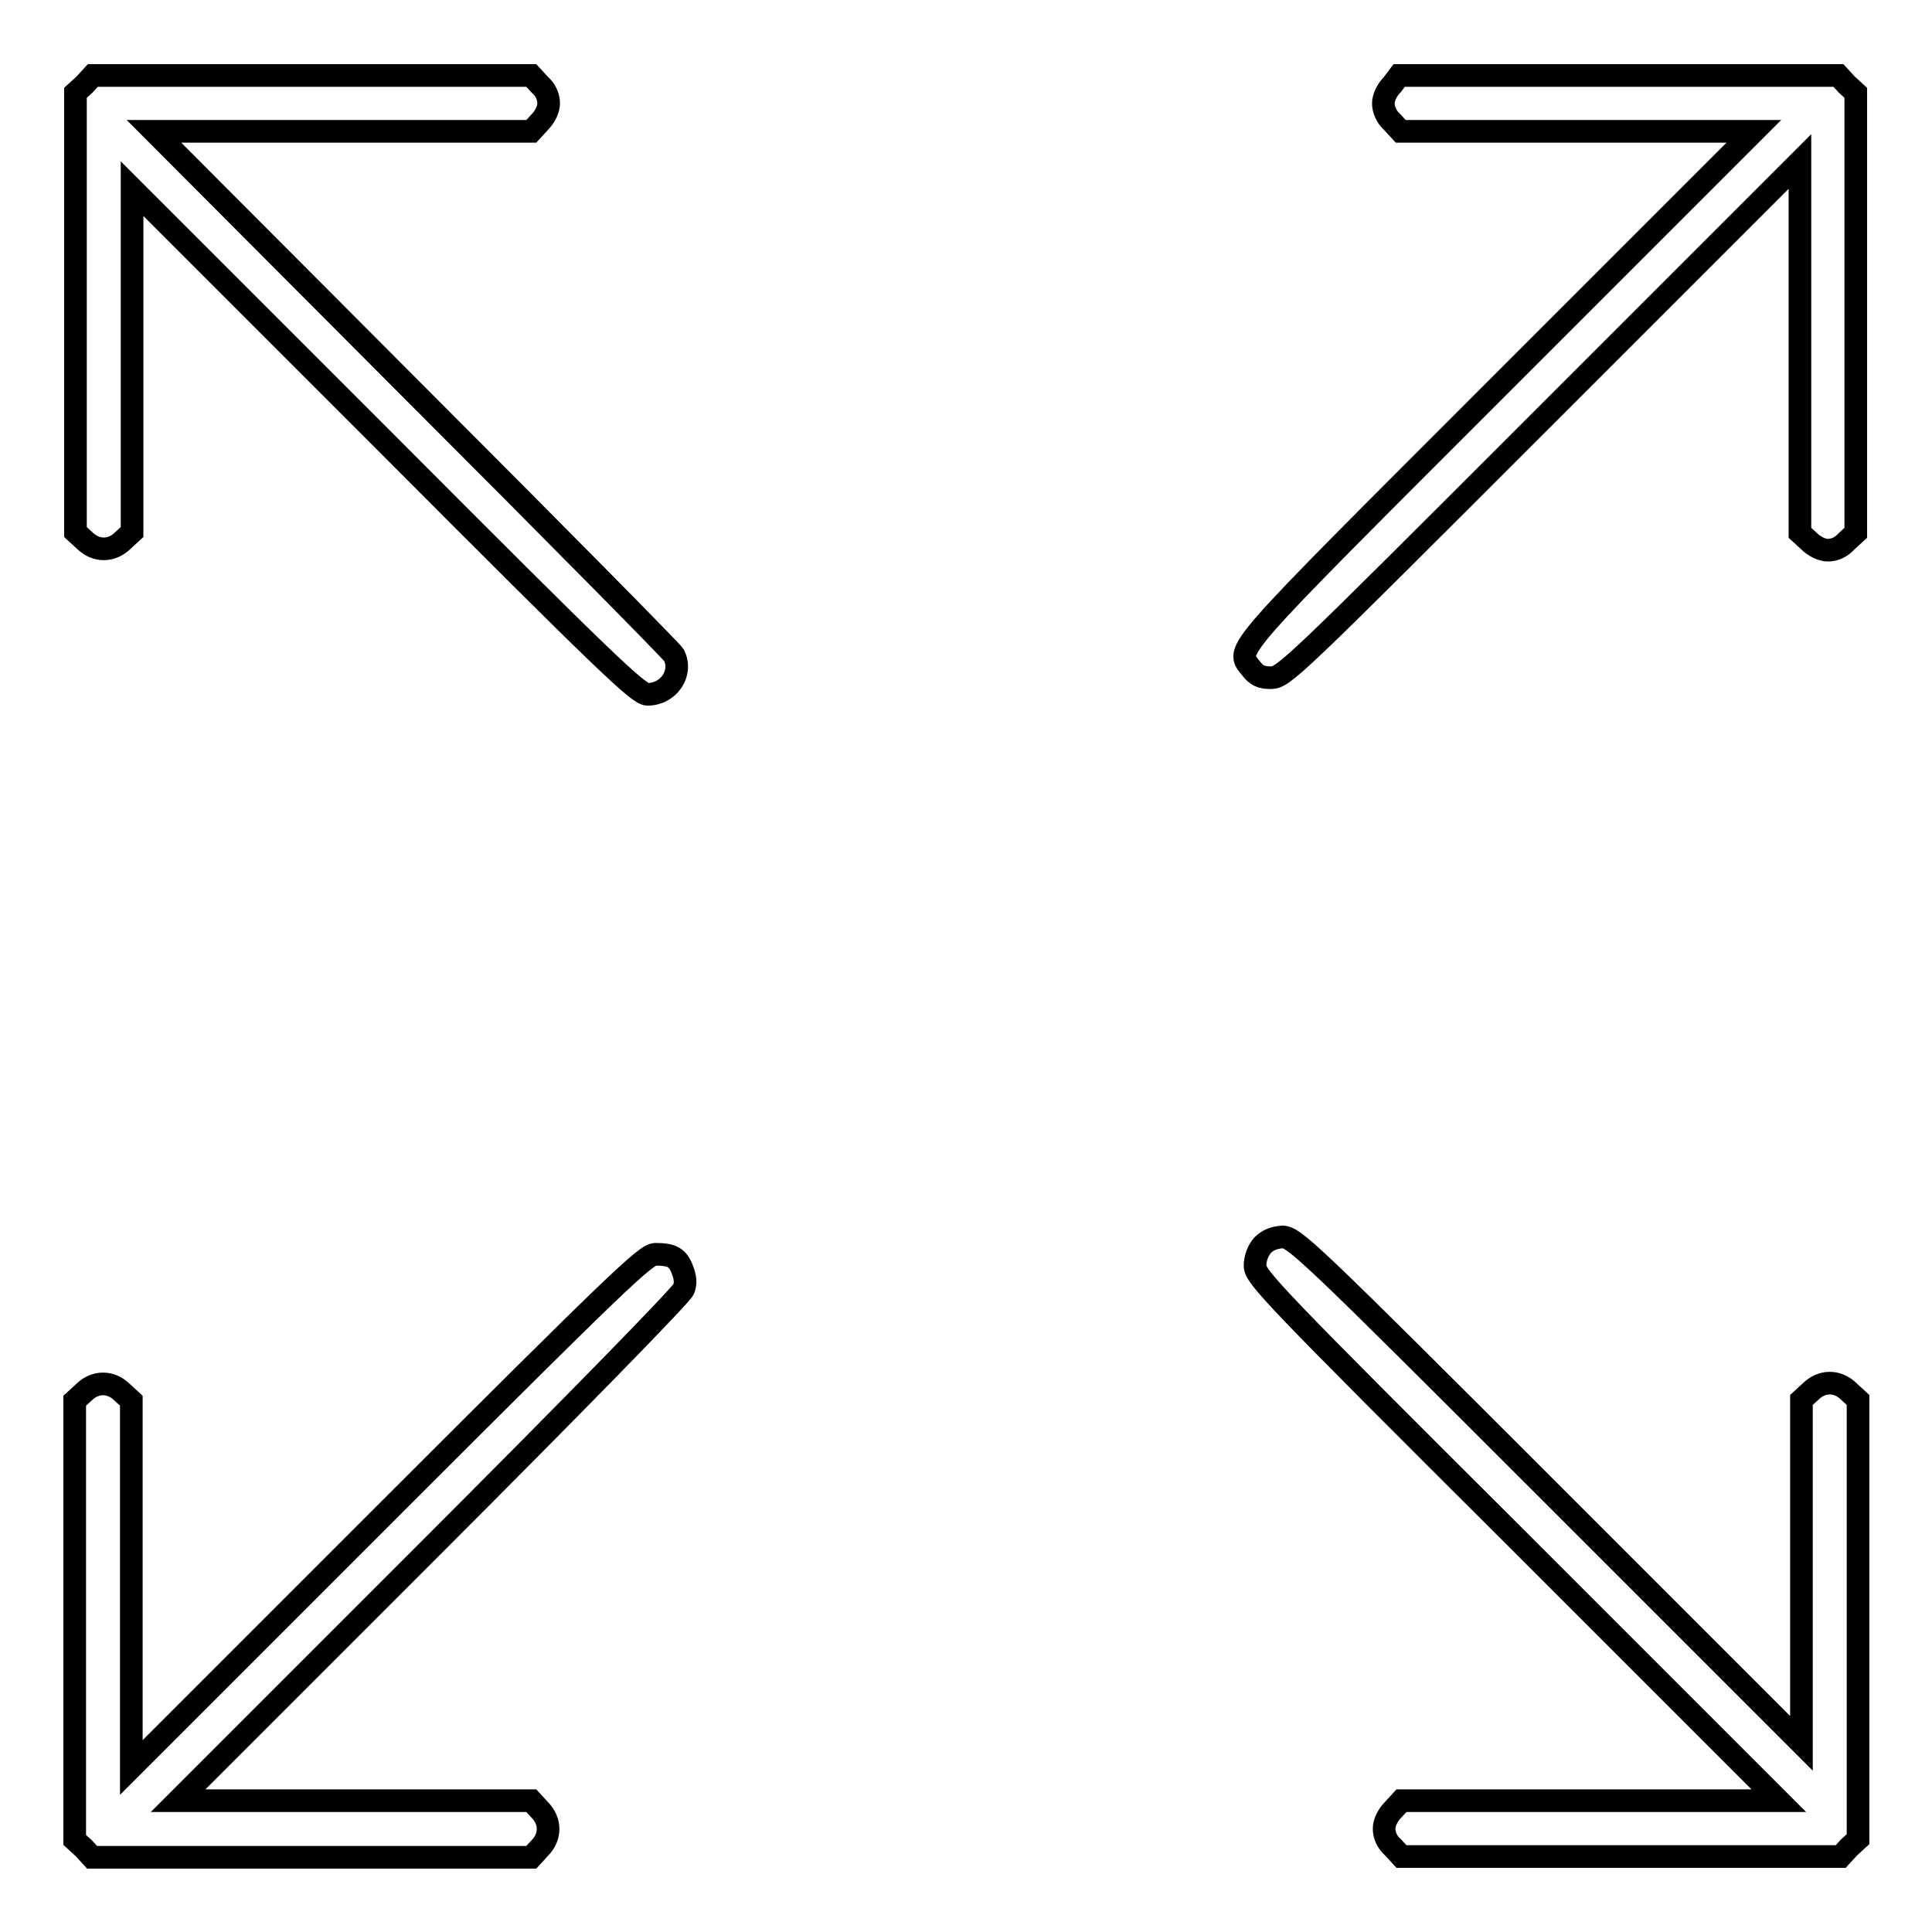 <?xml version="1.0" encoding="utf-8"?>
<!-- Svg Vector Icons : http://www.onlinewebfonts.com/icon -->
<!DOCTYPE svg PUBLIC "-//W3C//DTD SVG 1.1//EN" "http://www.w3.org/Graphics/SVG/1.1/DTD/svg11.dtd">
<svg version="1.1" xmlns="http://www.w3.org/2000/svg" xmlns:xlink="http://www.w3.org/1999/xlink" x="0px" y="0px" viewBox="0 0 256 256" enable-background="new 0 0 256 256" xml:space="preserve">
<g><g><g><path stroke-width="3" fill-opacity="0" stroke="#000000"  d="M11.2,11.2L10,12.3v29.1v29.1l1.2,1.1c1.5,1.5,3.6,1.5,5.1,0l1.2-1.1V47.7V25l33.6,33.6C80.5,88.1,84.6,92,85.8,92c2.8,0,4.7-2.8,3.5-5.2C89,86.3,73.3,70.4,54.5,51.6L20.4,17.4h25h25l1.1-1.2c0.7-0.7,1.2-1.7,1.2-2.5c0-0.9-0.4-1.8-1.2-2.5L70.4,10H41.3H12.3L11.2,11.2z"/><path stroke-width="3" fill-opacity="0" stroke="#000000"  d="M184.5,11.2c-0.7,0.7-1.2,1.7-1.2,2.5s0.4,1.8,1.2,2.5l1.1,1.2H209h23.4l-33.8,33.8c-36.2,36.2-34.9,34.7-32.8,37.4c0.7,0.9,1.3,1.2,2.6,1.2c1.7,0,3-1.3,35.9-34.2l34.2-34.2v24.6v24.6l1.2,1.1c0.7,0.7,1.7,1.2,2.5,1.2c0.9,0,1.8-0.4,2.5-1.2l1.2-1.1V41.3V12.3l-1.2-1.1l-1.1-1.2h-29.1h-29.1L184.5,11.2z"/><path stroke-width="3" fill-opacity="0" stroke="#000000"  d="M167.3,165c-0.6,0.7-1,1.7-1,2.7c0,1.5,2.2,3.8,34.7,36.2l34.7,34.7h-25h-25l-1.1,1.2c-0.7,0.7-1.2,1.7-1.2,2.5c0,0.9,0.4,1.8,1.2,2.5l1.1,1.2h29.1h29.1l1.1-1.2l1.2-1.1v-29.1v-29.1l-1.2-1.1c-1.5-1.5-3.6-1.5-5.1,0l-1.2,1.1v22.7V231l-33.6-33.6c-31.8-31.8-33.6-33.5-35.2-33.5C168.8,164,168,164.3,167.3,165z"/><path stroke-width="3" fill-opacity="0" stroke="#000000"  d="M51.4,200.2l-34,34v-24.3v-24.3l-1.2-1.1c-1.5-1.5-3.6-1.5-5.1,0l-1.2,1.1v29.1v29.1l1.2,1.1l1.1,1.2h29.1h29.1l1.1-1.2c1.5-1.5,1.5-3.6,0-5.1l-1.1-1.2H47H23.6l33.3-33.3c18.3-18.3,33.5-33.8,33.7-34.5c0.3-0.8,0.2-1.6-0.2-2.6c-0.6-1.6-1.4-2-3.6-2C85.5,166.3,82,169.6,51.4,200.2z"/></g></g></g>
</svg>